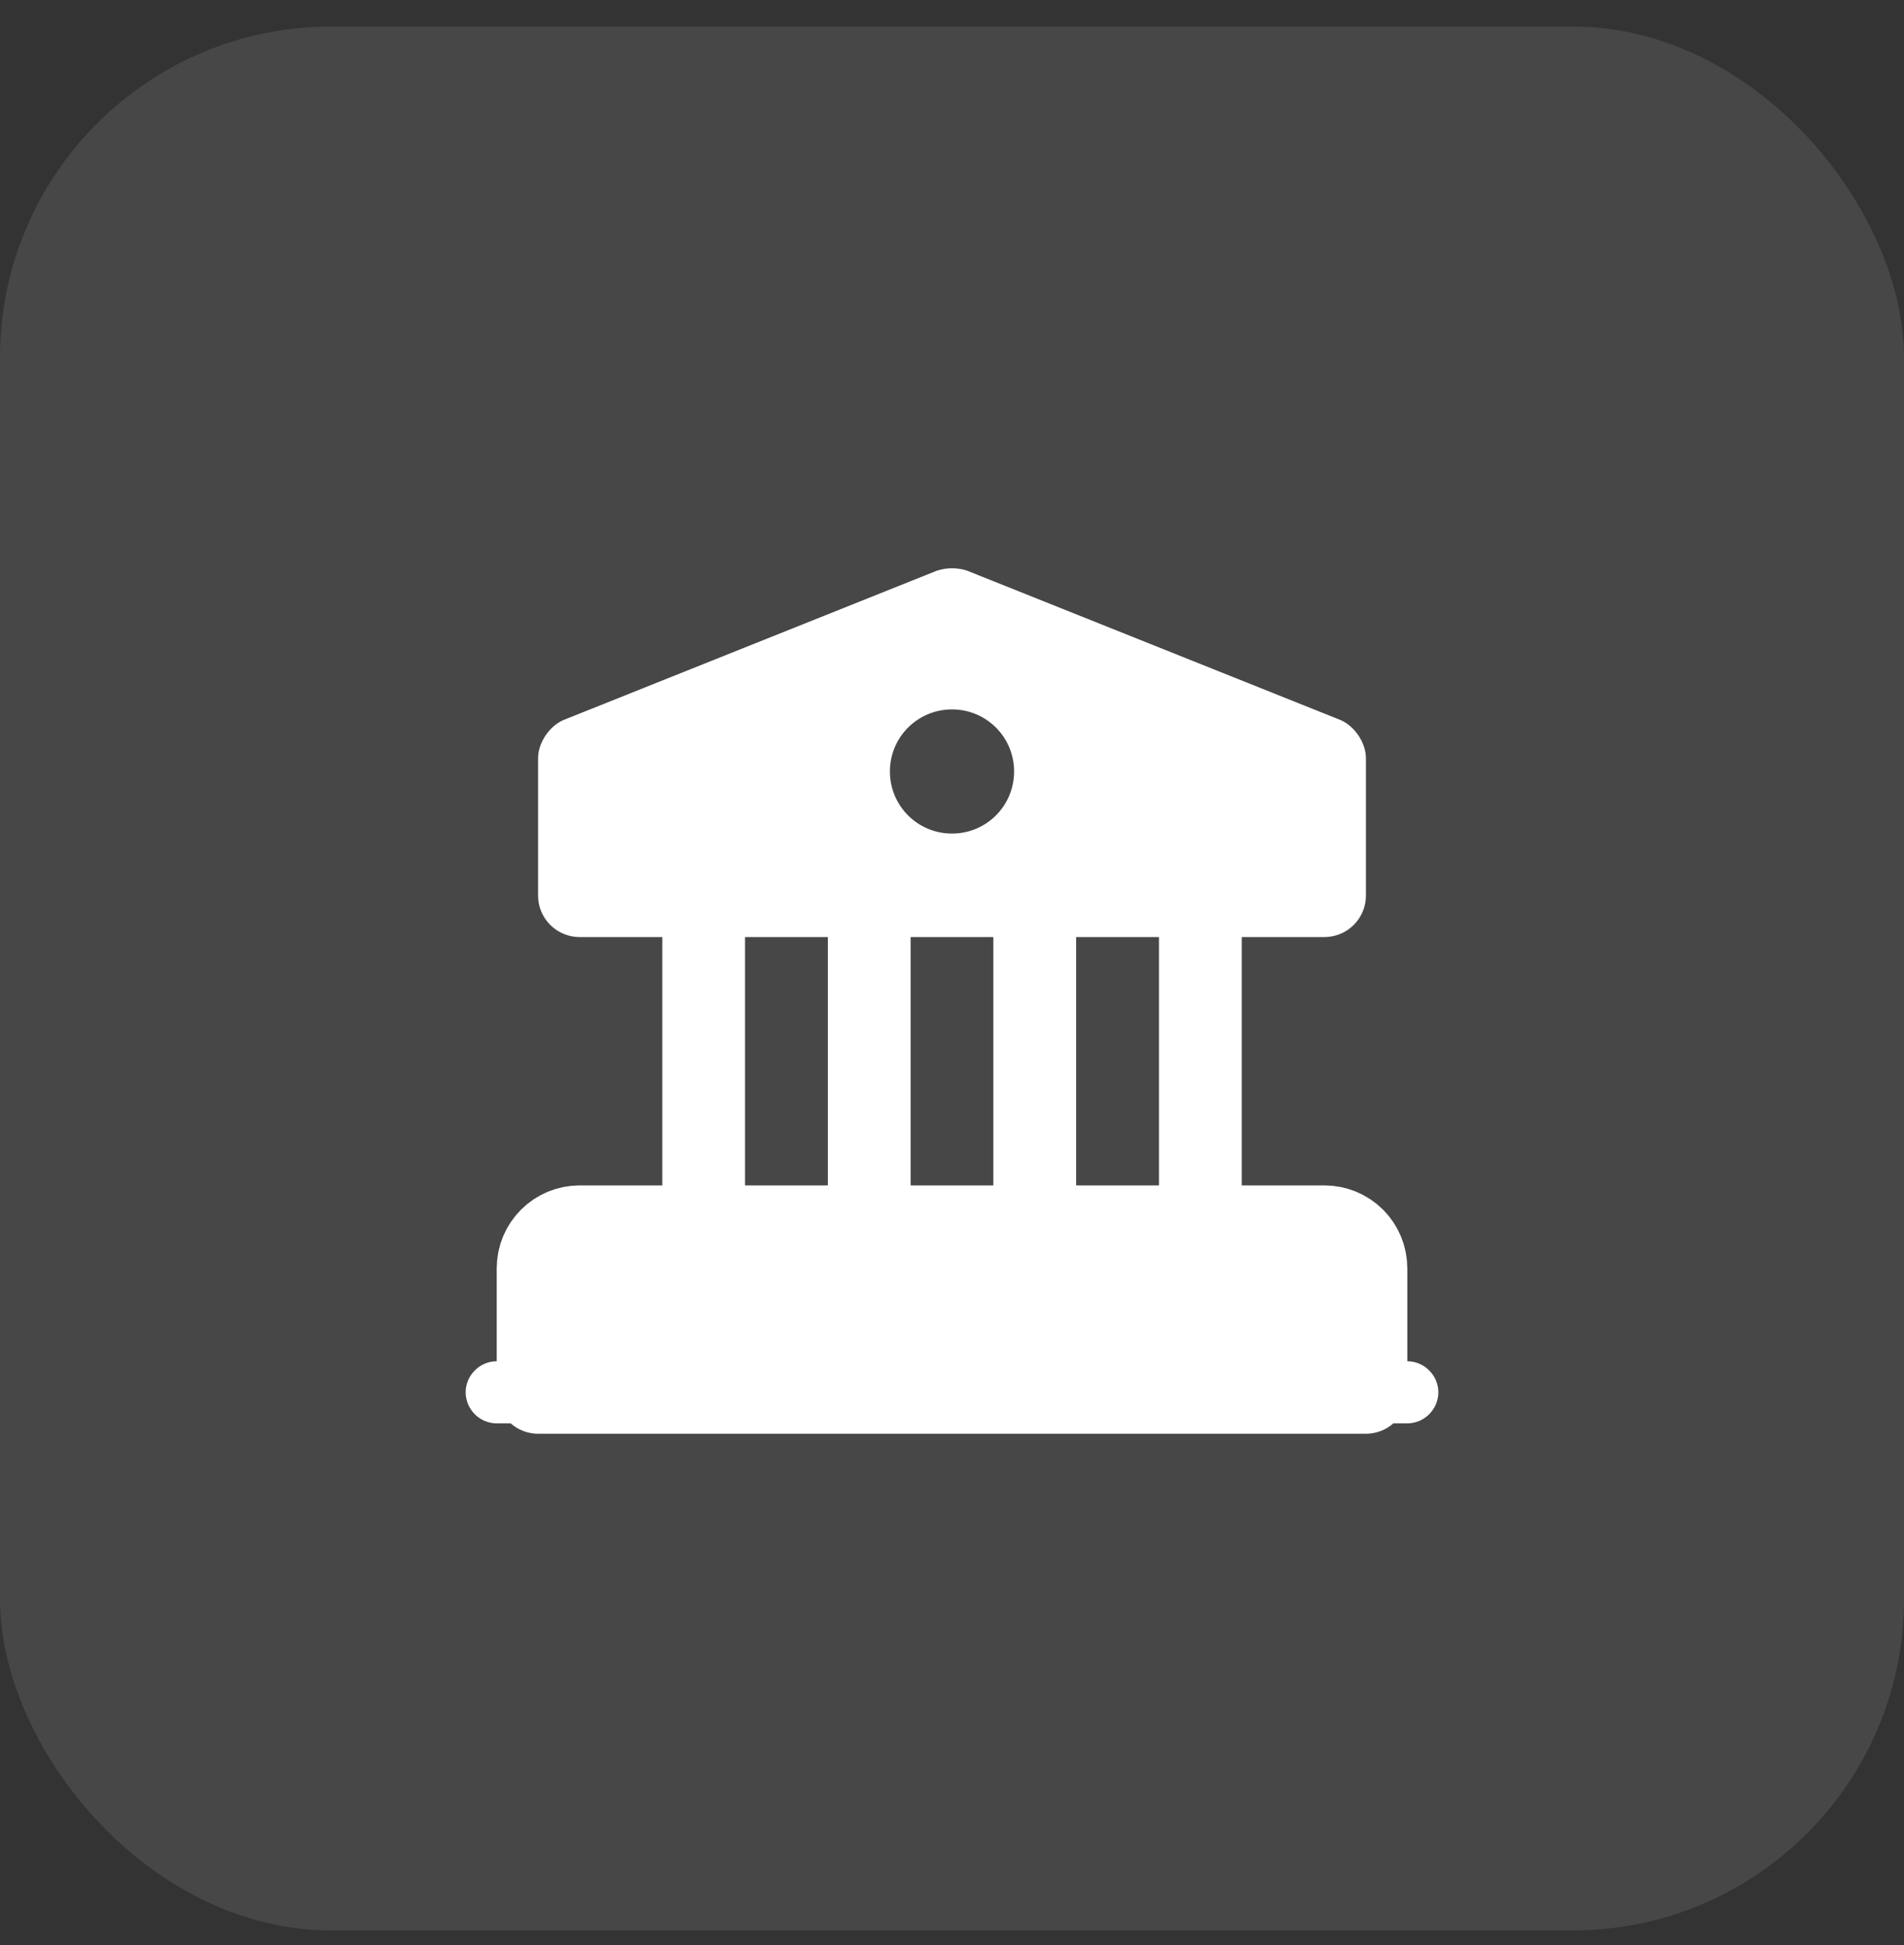 <?xml version="1.0" encoding="UTF-8"?> <svg xmlns="http://www.w3.org/2000/svg" width="46" height="47" viewBox="0 0 46 47" fill="none"><rect x="0" y="0" width="46" height="47" fill="#333333" stroke="none"/><rect y="0.641" width="46" height="46" rx="8" fill="white" fill-opacity="0.1"></rect><path d="M33 30.641V33.641H13.001V30.641C13.001 30.376 13.107 30.122 13.294 29.935C13.481 29.747 13.735 29.642 14 29.641H32C32.265 29.641 32.519 29.747 32.707 29.934C32.894 30.122 33 30.376 33 30.641Z" fill="white" stroke="white" stroke-width="2" stroke-miterlimit="10" stroke-linecap="round" stroke-linejoin="round"></path><path d="M18 22.641H16.001V29.641H18V22.641ZM22 22.641H20V29.641H22V22.641ZM26 22.641H23.999V29.641H26V22.641ZM30 22.641H28V29.641H30V22.641ZM34 34.391H12C11.802 34.39 11.611 34.31 11.471 34.17C11.331 34.029 11.251 33.839 11.25 33.64C11.25 33.23 11.59 32.89 12 32.89H34C34.41 32.89 34.75 33.23 34.75 33.64C34.749 33.839 34.669 34.029 34.529 34.169C34.388 34.31 34.198 34.39 34 34.391ZM32.37 17.39L23.37 13.79C23.13 13.71 22.87 13.71 22.63 13.79L13.63 17.39C13.28 17.53 13 17.941 13 18.32V21.64C13 21.905 13.106 22.159 13.293 22.347C13.481 22.534 13.735 22.64 14 22.64H32C32.265 22.64 32.519 22.534 32.707 22.347C32.894 22.159 33 21.905 33 21.64V18.32C33 17.941 32.72 17.53 32.37 17.39ZM23 20.14C22.17 20.14 21.5 19.471 21.5 18.64C21.5 17.81 22.17 17.14 23 17.14C23.831 17.14 24.5 17.81 24.5 18.64C24.5 19.471 23.831 20.14 23 20.14Z" fill="white"></path></svg> 